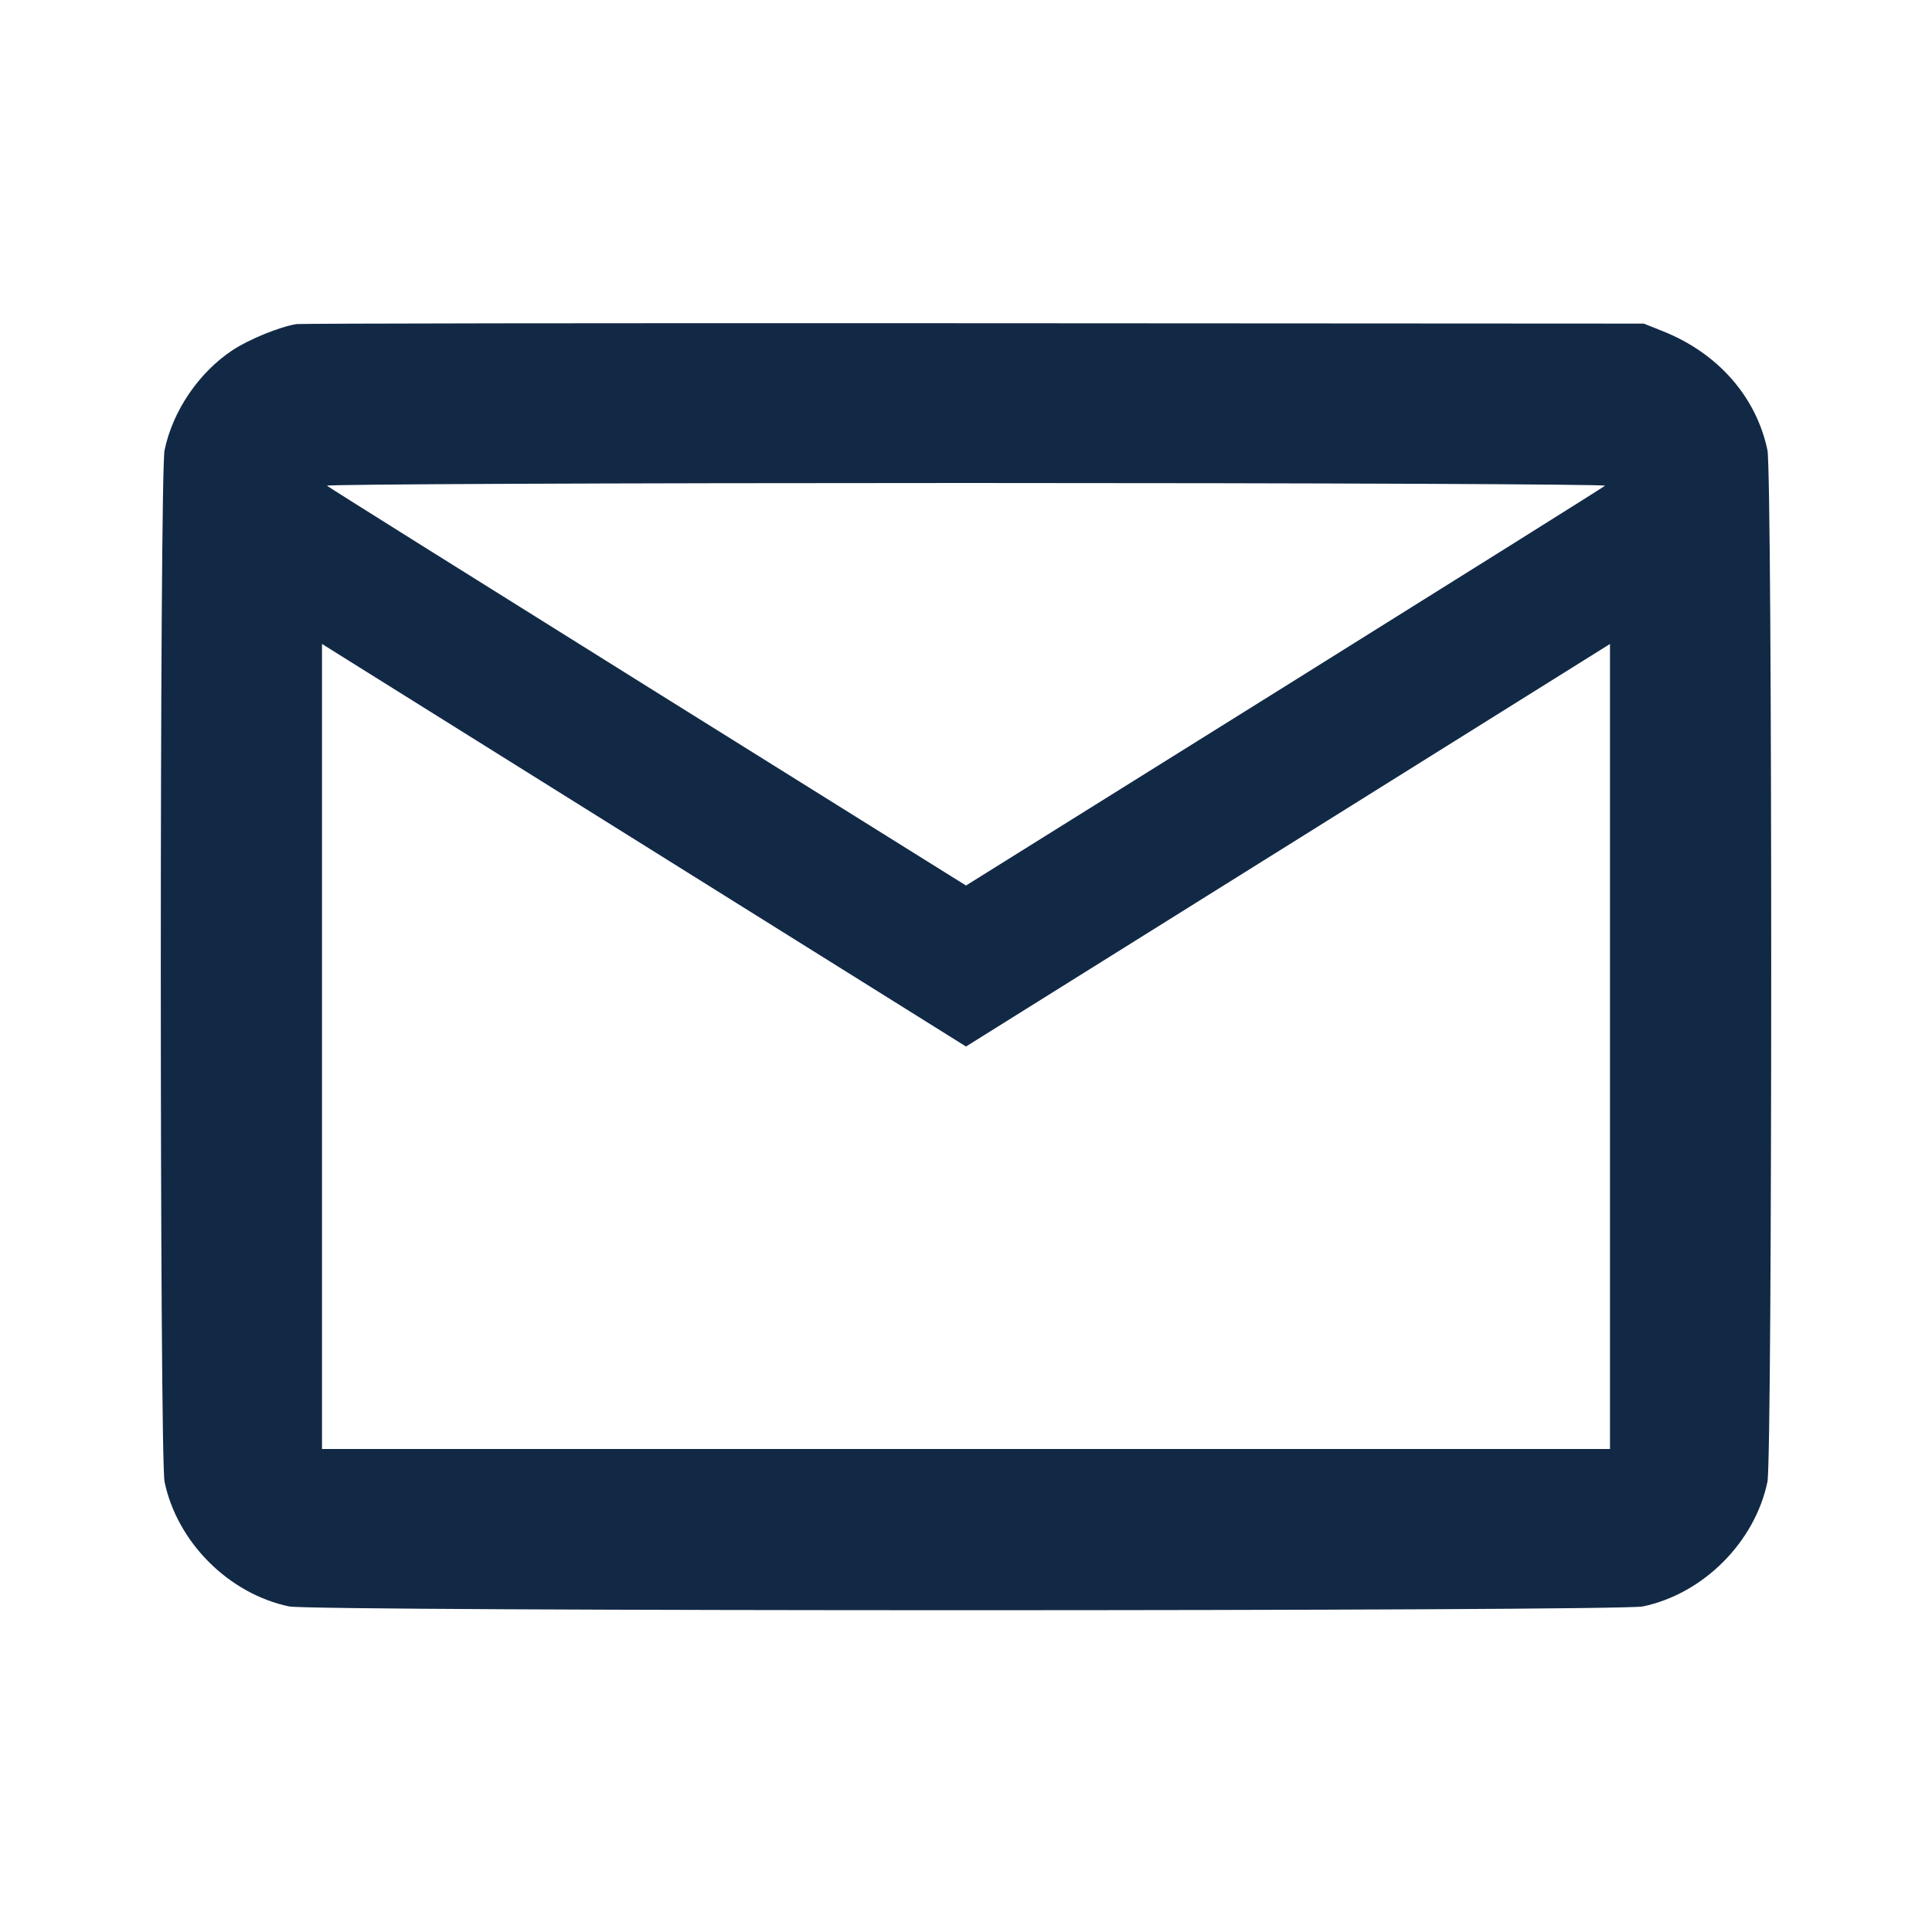 <svg width="61" height="61" fill="none" xmlns="http://www.w3.org/2000/svg"><path d="M9.353 10.234c-.525.085-1.492.48-2.006.819-1.067.705-1.892 1.916-2.151 3.16-.159.76-.159 31.814 0 32.574.397 1.905 2.028 3.537 3.934 3.934.762.159 41.978.159 42.74 0 1.906-.397 3.537-2.029 3.934-3.934.159-.76.159-31.814 0-32.574-.35-1.681-1.563-3.062-3.293-3.752l-.61-.244-21.147-.012c-11.631-.007-21.261.006-21.401.029m41.323 5.102c-.053.048-4.615 2.907-10.136 6.355L30.5 27.959l-10.04-6.268c-5.521-3.448-10.083-6.307-10.136-6.355-.053-.047 9.026-.086 20.176-.086 11.15 0 20.229.039 20.176.086M21.121 27.18l9.379 5.862 9.379-5.862c5.158-3.224 9.733-6.083 10.166-6.355l.788-.493V45.75H10.167V20.332l.788.493c.433.272 5.008 3.131 10.166 6.355" fill="#122945" fill-rule="evenodd"/></svg>